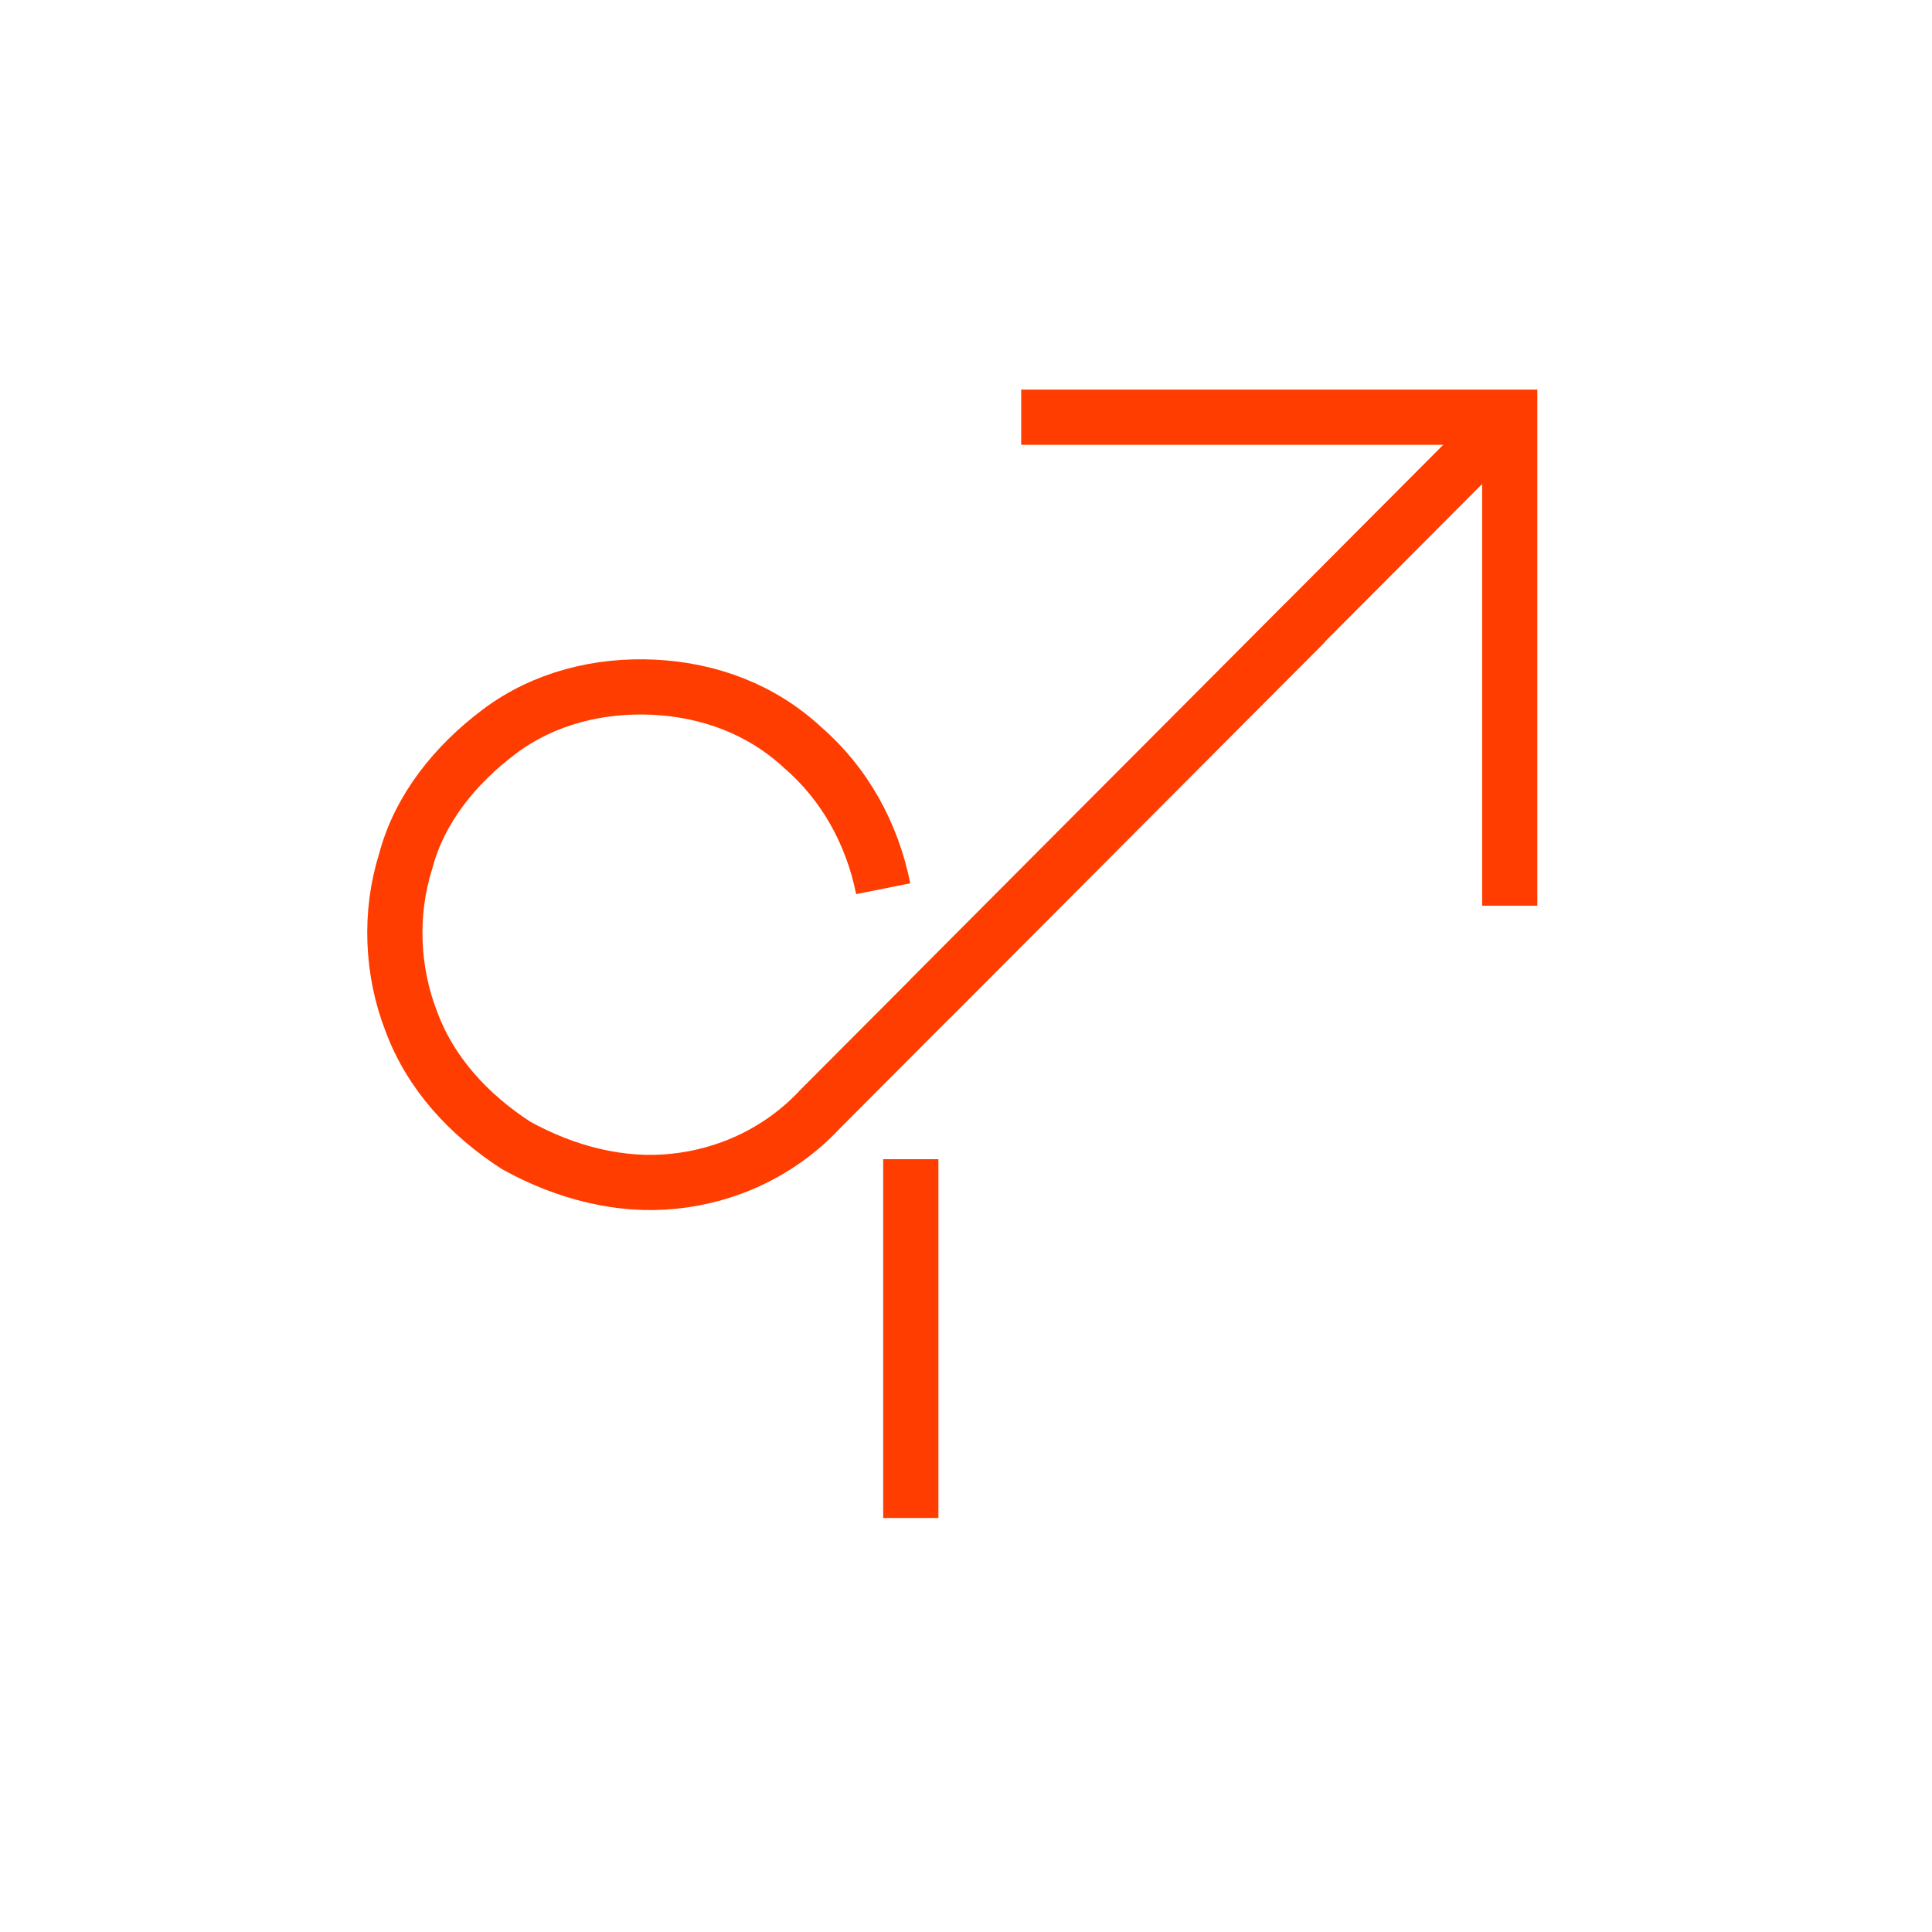 <?xml version="1.0" encoding="utf-8"?>
<!-- Generator: Adobe Illustrator 26.2.1, SVG Export Plug-In . SVG Version: 6.00 Build 0)  -->
<svg version="1.1" id="icon-anim" xmlns="http://www.w3.org/2000/svg" xmlns:xlink="http://www.w3.org/1999/xlink" x="0px" y="0px"
	 viewBox="0 0 70 70" enable-background="new 0 0 70 70" xml:space="preserve">
<path id="line" fill="none" stroke="#FF3D00" stroke-width="2" stroke-miterlimit="10" d="M32,32.2c-0.4-2-1.4-3.8-2.9-5.1
	c-1.5-1.4-3.4-2.1-5.4-2.2s-4,0.4-5.6,1.6s-2.9,2.8-3.4,4.7c-0.6,1.9-0.5,4,0.2,5.8c0.7,1.9,2.1,3.4,3.8,4.5c1.8,1,3.8,1.5,5.7,1.3
	c2-0.2,3.9-1.1,5.3-2.6l17.6-17.649"/>
<path id="arrow" fill="none" stroke="#FF3D00" stroke-width="2" stroke-miterlimit="10" d="M37,15.116h17.7v17.7 M54.7,15.116
	l-21,21.073"/>
<line id="tail" fill="none" stroke="#FF3D00" stroke-width="2" stroke-miterlimit="10" x1="33" y1="42" x2="33" y2="55"/>
</svg>
